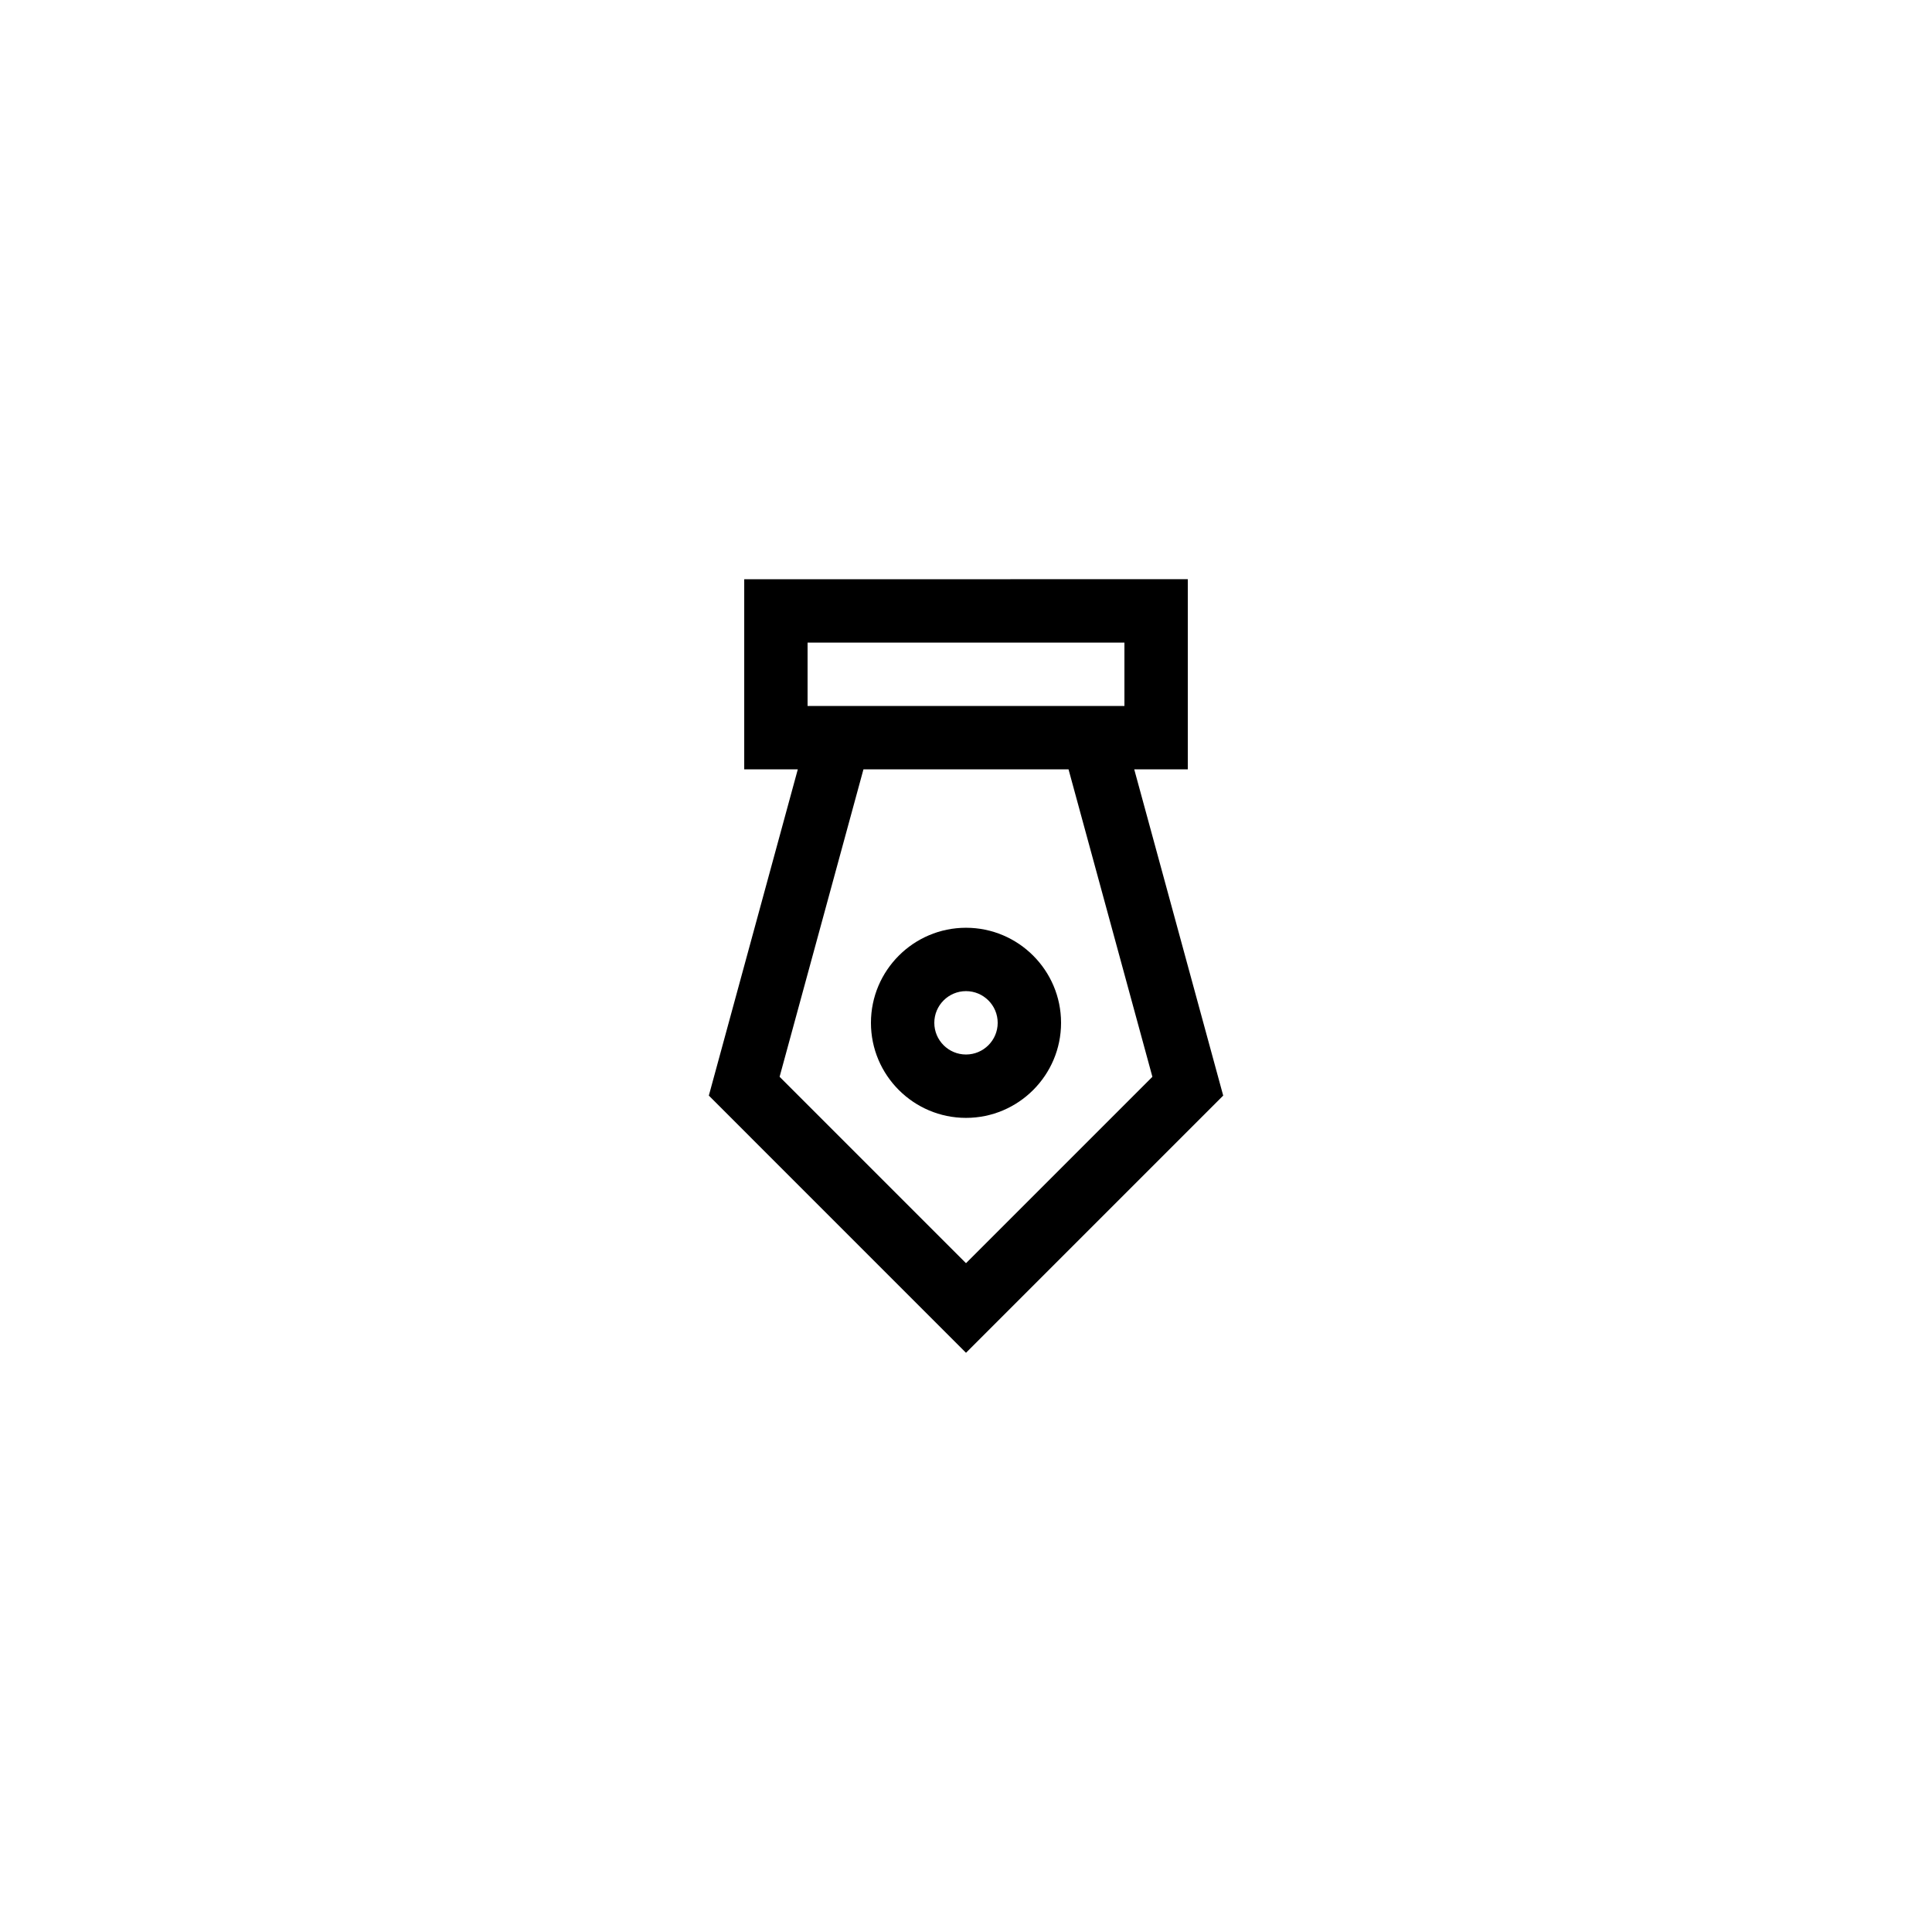 <?xml version="1.0" encoding="UTF-8"?>
<!-- Uploaded to: SVG Repo, www.svgrepo.com, Generator: SVG Repo Mixer Tools -->
<svg fill="#000000" width="800px" height="800px" version="1.1" viewBox="144 144 512 512" xmlns="http://www.w3.org/2000/svg">
 <g>
  <path d="m400 502.5 68.16-68.16-23.578-86.461h14.195v-50.383l-117.55 0.004v50.383h14.199l-23.578 86.461zm-41.984-171.41v-16.793h83.969v16.793zm69.156 16.793 22.223 81.477-49.395 49.395-49.398-49.398 22.223-81.477z"/>
  <path d="m400 440.25c13.891 0 25.191-11.301 25.191-25.191 0-13.891-11.301-25.191-25.191-25.191s-25.191 11.301-25.191 25.191c0 13.891 11.301 25.191 25.191 25.191zm0-33.59c4.633 0 8.398 3.766 8.398 8.398 0 4.633-3.766 8.398-8.398 8.398s-8.398-3.766-8.398-8.398c0-4.633 3.766-8.398 8.398-8.398z"/>
 </g>
</svg>